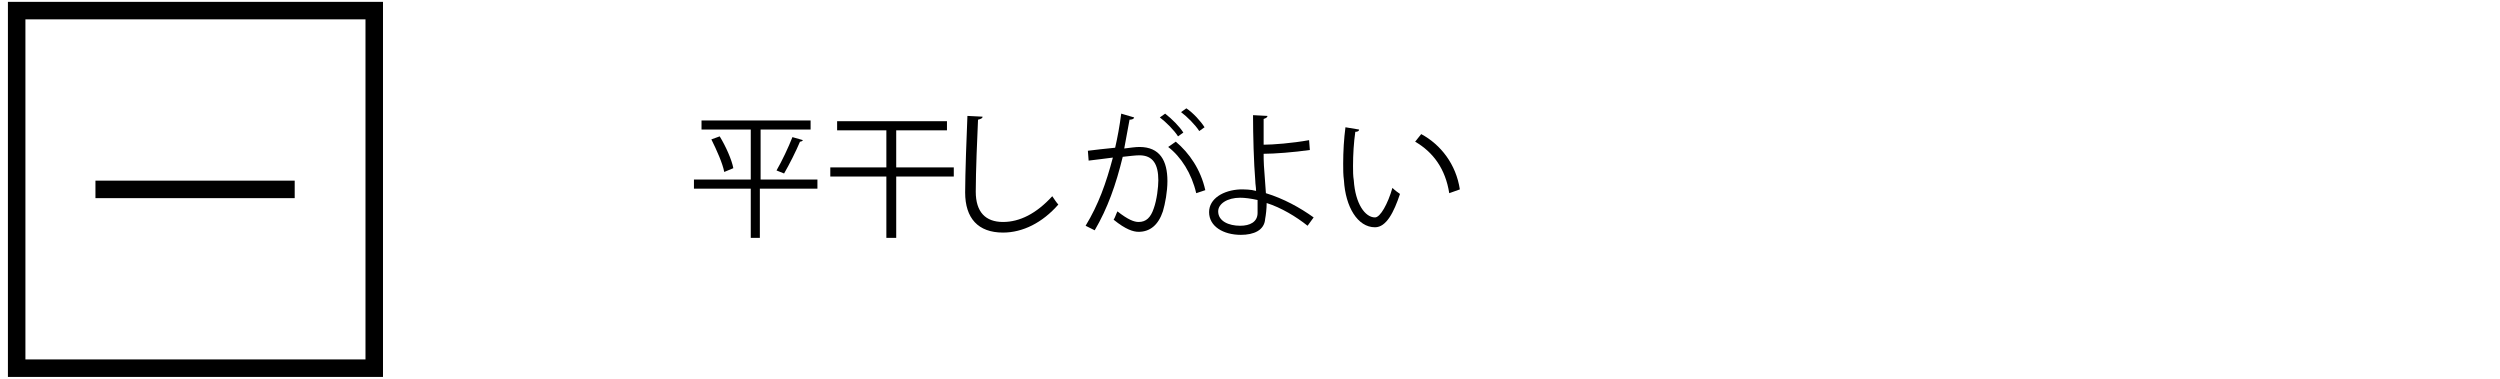 <?xml version="1.0" encoding="utf-8"?>
<!-- Generator: Adobe Illustrator 22.1.0, SVG Export Plug-In . SVG Version: 6.00 Build 0)  -->
<svg version="1.1" id="レイヤー_1" xmlns="http://www.w3.org/2000/svg" xmlns:xlink="http://www.w3.org/1999/xlink" x="0px"
	 y="0px" viewBox="0 0 330 50" style="enable-background:new 0 0 330 50;" xml:space="preserve">
<style type="text/css">
	.st0{fill:none;stroke:#000000;stroke-width:2.31;}
	.st1{enable-background:new    ;}
</style>
<title>アセット 6</title>
<g id="レイヤー_2_1_">
	<g id="テキスト">
		<rect x="2.2" y="1.4" class="st0" width="47.2" height="47.2"/>
		<line class="st0" x1="12.6" y1="25" x2="38.9" y2="25"/>
		<g class="st1">
			<path d="M107.9,23.7v1.2h-7.6v6.5h-1.2v-6.5h-7.5v-1.2h7.5v-6.6h-6.5v-1.2H107v1.2h-6.6v6.6H107.9z M95.6,22.7
				c-0.2-1.1-1-2.9-1.7-4.3L95,18c0.8,1.3,1.6,3.1,1.8,4.2L95.6,22.7z M106,18.5c-0.1,0.1-0.2,0.2-0.4,0.2c-0.5,1.2-1.4,3-2.1,4.2
				l-1-0.4c0.7-1.2,1.6-3.1,2.1-4.4L106,18.5z"/>
		</g>
		<g class="st1">
			<path d="M125.9,22.1v1.2h-7.6v8.1H117v-8.1h-7.4v-1.2h7.4v-4.9h-6.5V16H125v1.2h-6.7v4.9H125.9z"/>
		</g>
		<g class="st1">
			<path d="M129.7,15.4c0,0.2-0.2,0.3-0.6,0.4c-0.1,2.1-0.3,6.9-0.3,9.5c0,2.7,1.3,4,3.6,4c2.2,0,4.4-1.1,6.5-3.4
				c0.2,0.3,0.6,0.9,0.8,1.1c-2.1,2.4-4.7,3.7-7.3,3.7c-3.3,0-5-1.9-5-5.3c0-2.3,0.2-7.9,0.3-10.1L129.7,15.4z"/>
		</g>
		<g class="st1">
			<path d="M149.7,15.5c0,0.2-0.3,0.3-0.6,0.3c-0.2,1-0.5,2.8-0.7,3.8c0.8-0.1,1.5-0.2,2-0.2c2.7,0,3.7,1.8,3.7,4.5
				c0,1.4-0.3,3-0.6,4c-0.6,1.8-1.7,2.7-3.2,2.7c-0.7,0-1.7-0.3-3.3-1.6c0.2-0.3,0.3-0.7,0.5-1.1c1.4,1.1,2.2,1.4,2.8,1.4
				c1,0,1.6-0.6,2-1.8c0.4-1.1,0.6-2.8,0.6-3.7c0-2.1-0.7-3.3-2.5-3.3c-0.5,0-1.3,0.1-2.2,0.2c-0.9,3.7-2,6.8-3.7,9.7l-1.2-0.6
				c1.7-2.8,2.7-5.6,3.6-9c-0.9,0.1-2.2,0.3-3.2,0.4l-0.1-1.3c0.9-0.1,2.4-0.3,3.6-0.4c0.3-1.3,0.6-2.9,0.8-4.5L149.7,15.5z
				 M153.8,15c0.9,0.7,1.9,1.7,2.4,2.5l-0.7,0.5c-0.5-0.8-1.6-1.9-2.4-2.5L153.8,15z M157.9,25.5c-0.6-2.6-2-4.8-3.7-6.1l1-0.7
				c1.8,1.5,3.3,3.7,3.9,6.4L157.9,25.5z M156.6,14.3c0.9,0.6,1.9,1.7,2.4,2.5l-0.7,0.5c-0.5-0.8-1.6-1.9-2.4-2.5L156.6,14.3z"/>
		</g>
		<g class="st1">
			<path d="M172.6,29.8c-1.5-1.2-3.5-2.4-5.4-3c0,0.7-0.1,1.6-0.2,2.1c-0.1,1.5-1.5,2.1-3.2,2.1c-2.3,0-4.2-1.1-4.2-3
				c0-1.8,1.9-2.9,4.1-3c0.6,0,1.4,0,2.1,0.2c0-0.5-0.1-0.9-0.1-1.3c-0.2-2.4-0.3-6.1-0.3-8.7l1.9,0.1c0,0.2-0.2,0.3-0.5,0.4
				c0,0.5,0,2.9,0,3.4c1.2,0,3.8-0.2,6-0.6l0.1,1.3c-2.1,0.3-4.7,0.5-6.1,0.5c0,1,0,1.4,0.3,5.2c2.3,0.7,4.5,1.9,6.3,3.2L172.6,29.8
				z M163.7,26.1c-1.7,0-2.9,0.8-2.9,1.8c0,1.3,1.4,1.9,2.9,1.9c1.3,0,2.3-0.5,2.3-1.7c0-0.4,0-1.2,0-1.7
				C165.1,26.2,164.3,26.1,163.7,26.1z"/>
		</g>
		<g class="st1">
			<path d="M179.4,17.1c0,0.2-0.2,0.3-0.5,0.3c-0.2,1.4-0.3,3-0.3,4.5c0,0.7,0,1.3,0.1,1.9c0.2,3.1,1.5,4.9,2.8,4.9
				c0.7,0,1.7-1.8,2.3-3.9c0.3,0.3,0.7,0.6,1,0.8C184,28,183,30,181.5,30c-2.3,0-3.9-2.7-4.1-6.2c-0.1-0.7-0.1-1.4-0.1-2.2
				c0-1.6,0.1-3.3,0.3-4.8L179.4,17.1z M191.3,25.5c-0.5-3.2-2.1-5.4-4.5-6.8l0.8-1c2.6,1.4,4.6,4,5.1,7.3L191.3,25.5z"/>
		</g>
	</g>
</g>
</svg>

